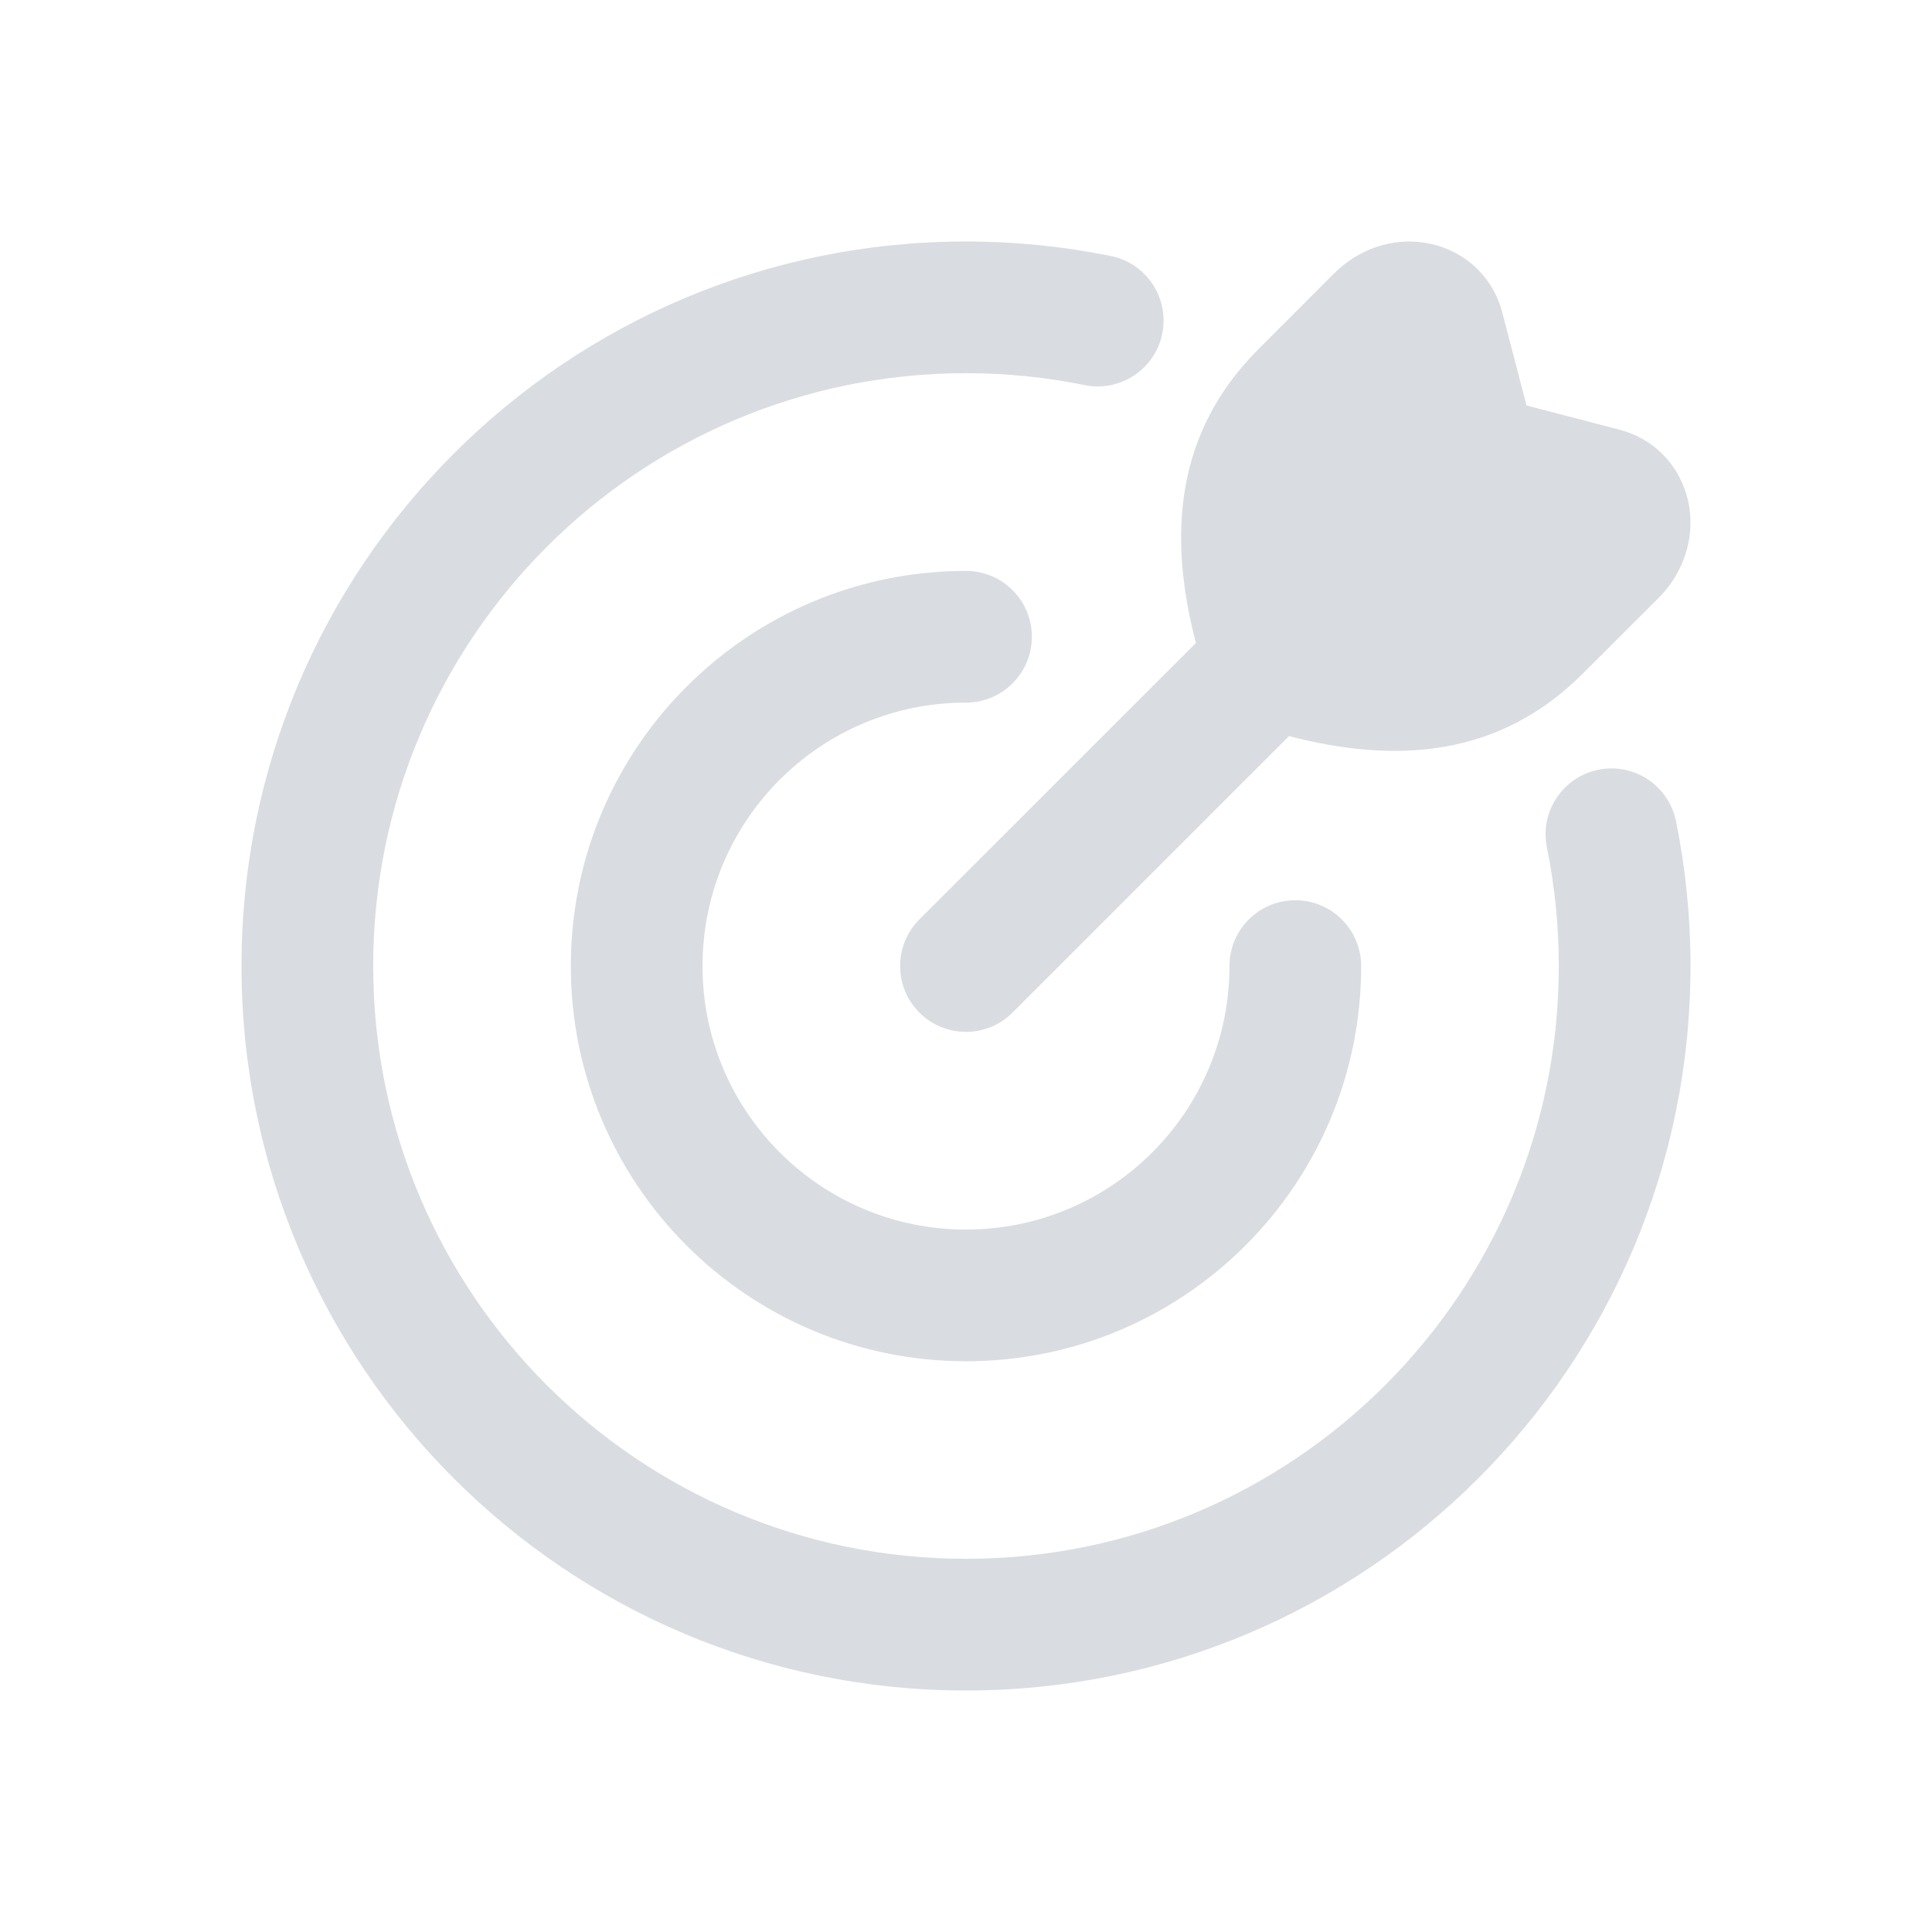 <svg width="24" height="24" viewBox="0 0 24 24" fill="none" xmlns="http://www.w3.org/2000/svg">
<path fill-rule="evenodd" clip-rule="evenodd" d="M12 8.728C10.192 8.728 8.727 10.193 8.727 12.001C8.727 13.808 10.192 15.274 12 15.274C13.807 15.274 15.273 13.808 15.273 12.001C15.273 11.549 15.639 11.183 16.091 11.183C16.543 11.183 16.909 11.549 16.909 12.001C16.909 14.712 14.711 16.91 12 16.91C9.289 16.91 7.091 14.712 7.091 12.001C7.091 9.29 9.289 7.092 12 7.092C12.452 7.092 12.818 7.458 12.818 7.91C12.818 8.362 12.452 8.728 12 8.728Z" fill="#D9DCE1"/>
<path fill-rule="evenodd" clip-rule="evenodd" d="M12 4.636C7.933 4.636 4.636 7.933 4.636 12C4.636 16.067 7.933 19.364 12 19.364C16.067 19.364 19.364 16.067 19.364 12C19.364 11.495 19.313 11.002 19.216 10.526C19.126 10.084 19.413 9.652 19.855 9.562C20.298 9.472 20.73 9.758 20.82 10.201C20.938 10.783 21 11.385 21 12C21 16.971 16.971 21 12 21C7.029 21 3 16.971 3 12C3 7.029 7.029 3 12 3C12.615 3 13.217 3.062 13.799 3.18C14.242 3.27 14.528 3.702 14.438 4.145C14.348 4.587 13.916 4.874 13.474 4.784C12.998 4.687 12.505 4.636 12 4.636Z" fill="#D9DCE1"/>
<path d="M18.662 3.882C18.532 3.388 18.133 3.084 17.705 3.016C17.292 2.95 16.873 3.096 16.574 3.395L15.634 4.336C14.595 5.374 14.508 6.654 14.856 7.987L11.421 11.421C11.102 11.741 11.102 12.259 11.421 12.579C11.741 12.898 12.259 12.898 12.578 12.579L16.013 9.144C17.346 9.492 18.626 9.405 19.664 8.366L20.605 7.426C20.904 7.127 21.05 6.708 20.984 6.295C20.916 5.867 20.612 5.467 20.118 5.338L18.963 5.037L18.662 3.882Z" fill="#D9DCE1"/>
</svg>
